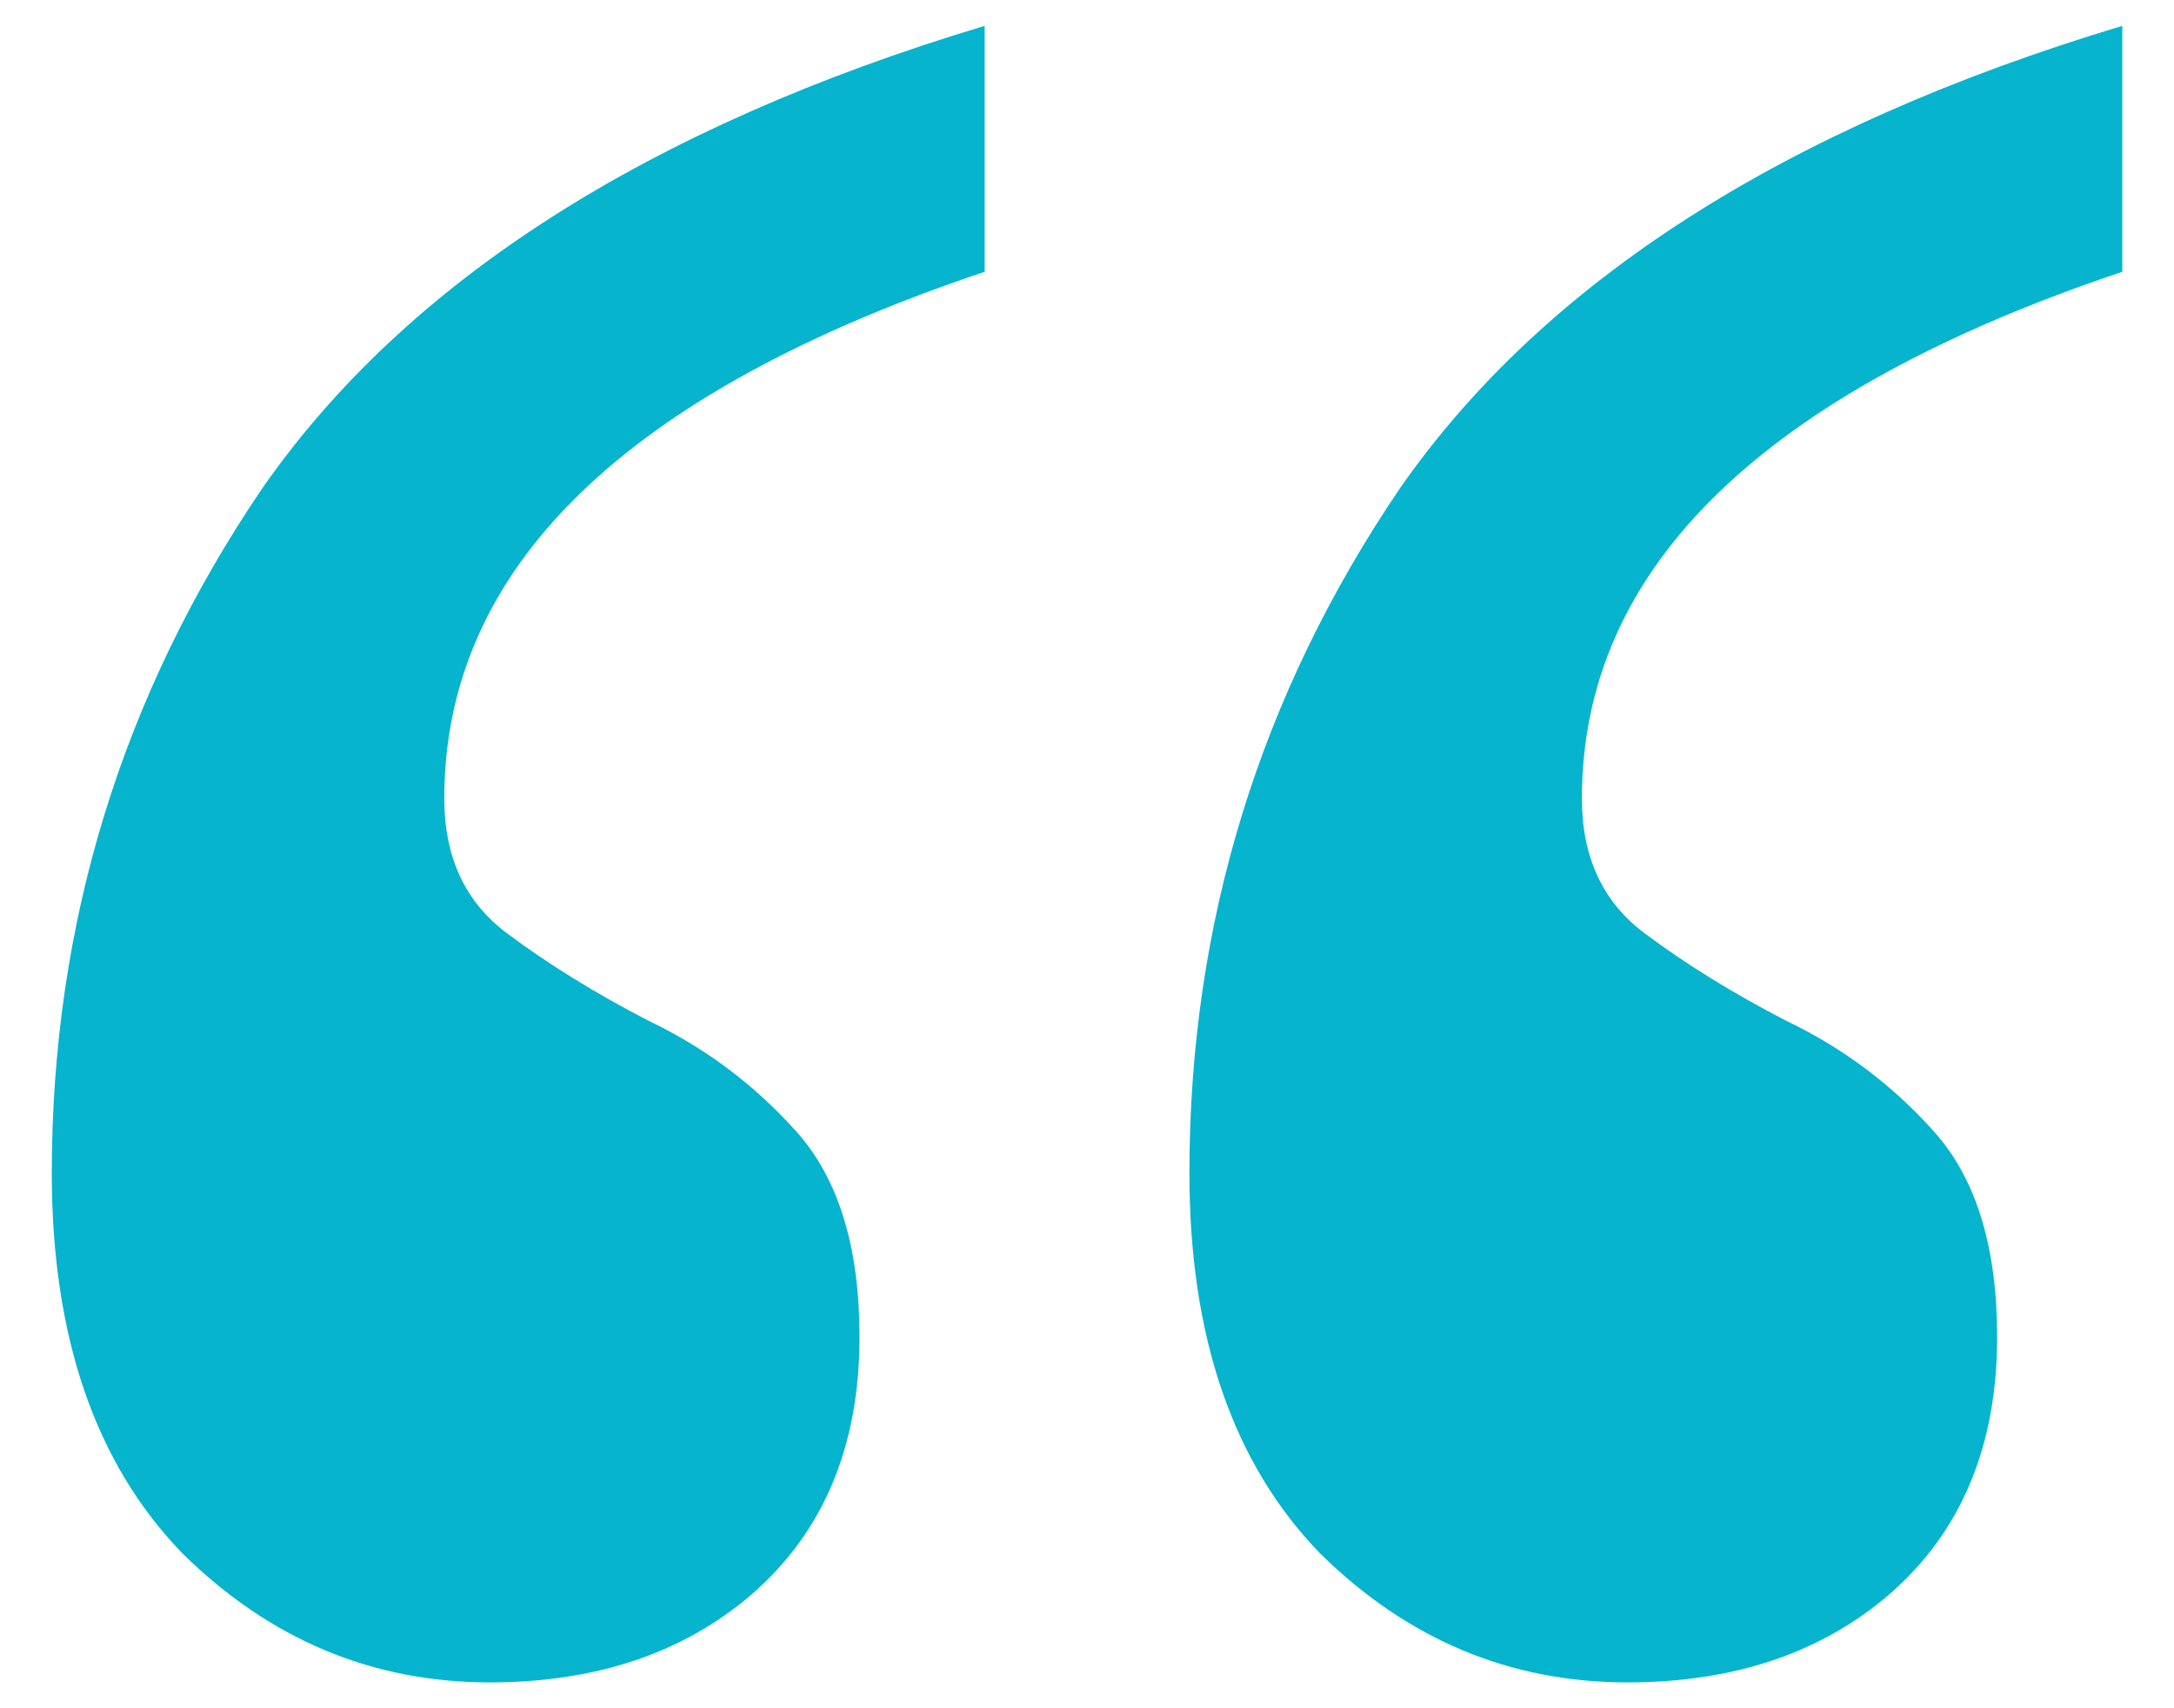 <svg width="28" height="22" viewBox="0 0 28 22" fill="none" xmlns="http://www.w3.org/2000/svg">
<path d="M20.96 21.667C19.446 21.667 18.127 21.114 17.004 20.008C15.881 18.852 15.319 17.219 15.319 15.108C15.319 11.892 16.223 8.952 18.03 6.289C19.886 3.625 22.987 1.64 27.334 0.333V3.5C22.694 5.057 20.374 7.319 20.374 10.284C20.374 11.038 20.643 11.616 21.18 12.018C21.717 12.42 22.328 12.797 23.011 13.149C23.744 13.5 24.379 13.978 24.916 14.581C25.453 15.184 25.722 16.063 25.722 17.219C25.722 18.626 25.258 19.732 24.33 20.536C23.451 21.29 22.328 21.667 20.96 21.667ZM6.308 21.667C4.794 21.667 3.475 21.114 2.352 20.008C1.229 18.852 0.667 17.219 0.667 15.108C0.667 11.892 1.571 8.952 3.378 6.289C5.234 3.625 8.335 1.64 12.682 0.333V3.5C8.042 5.057 5.722 7.319 5.722 10.284C5.722 11.038 5.991 11.616 6.528 12.018C7.065 12.42 7.676 12.797 8.359 13.149C9.092 13.5 9.727 13.978 10.264 14.581C10.801 15.184 11.07 16.063 11.07 17.219C11.07 18.626 10.606 19.732 9.678 20.536C8.799 21.29 7.676 21.667 6.308 21.667Z" fill="#06B4CE"/>
</svg>
